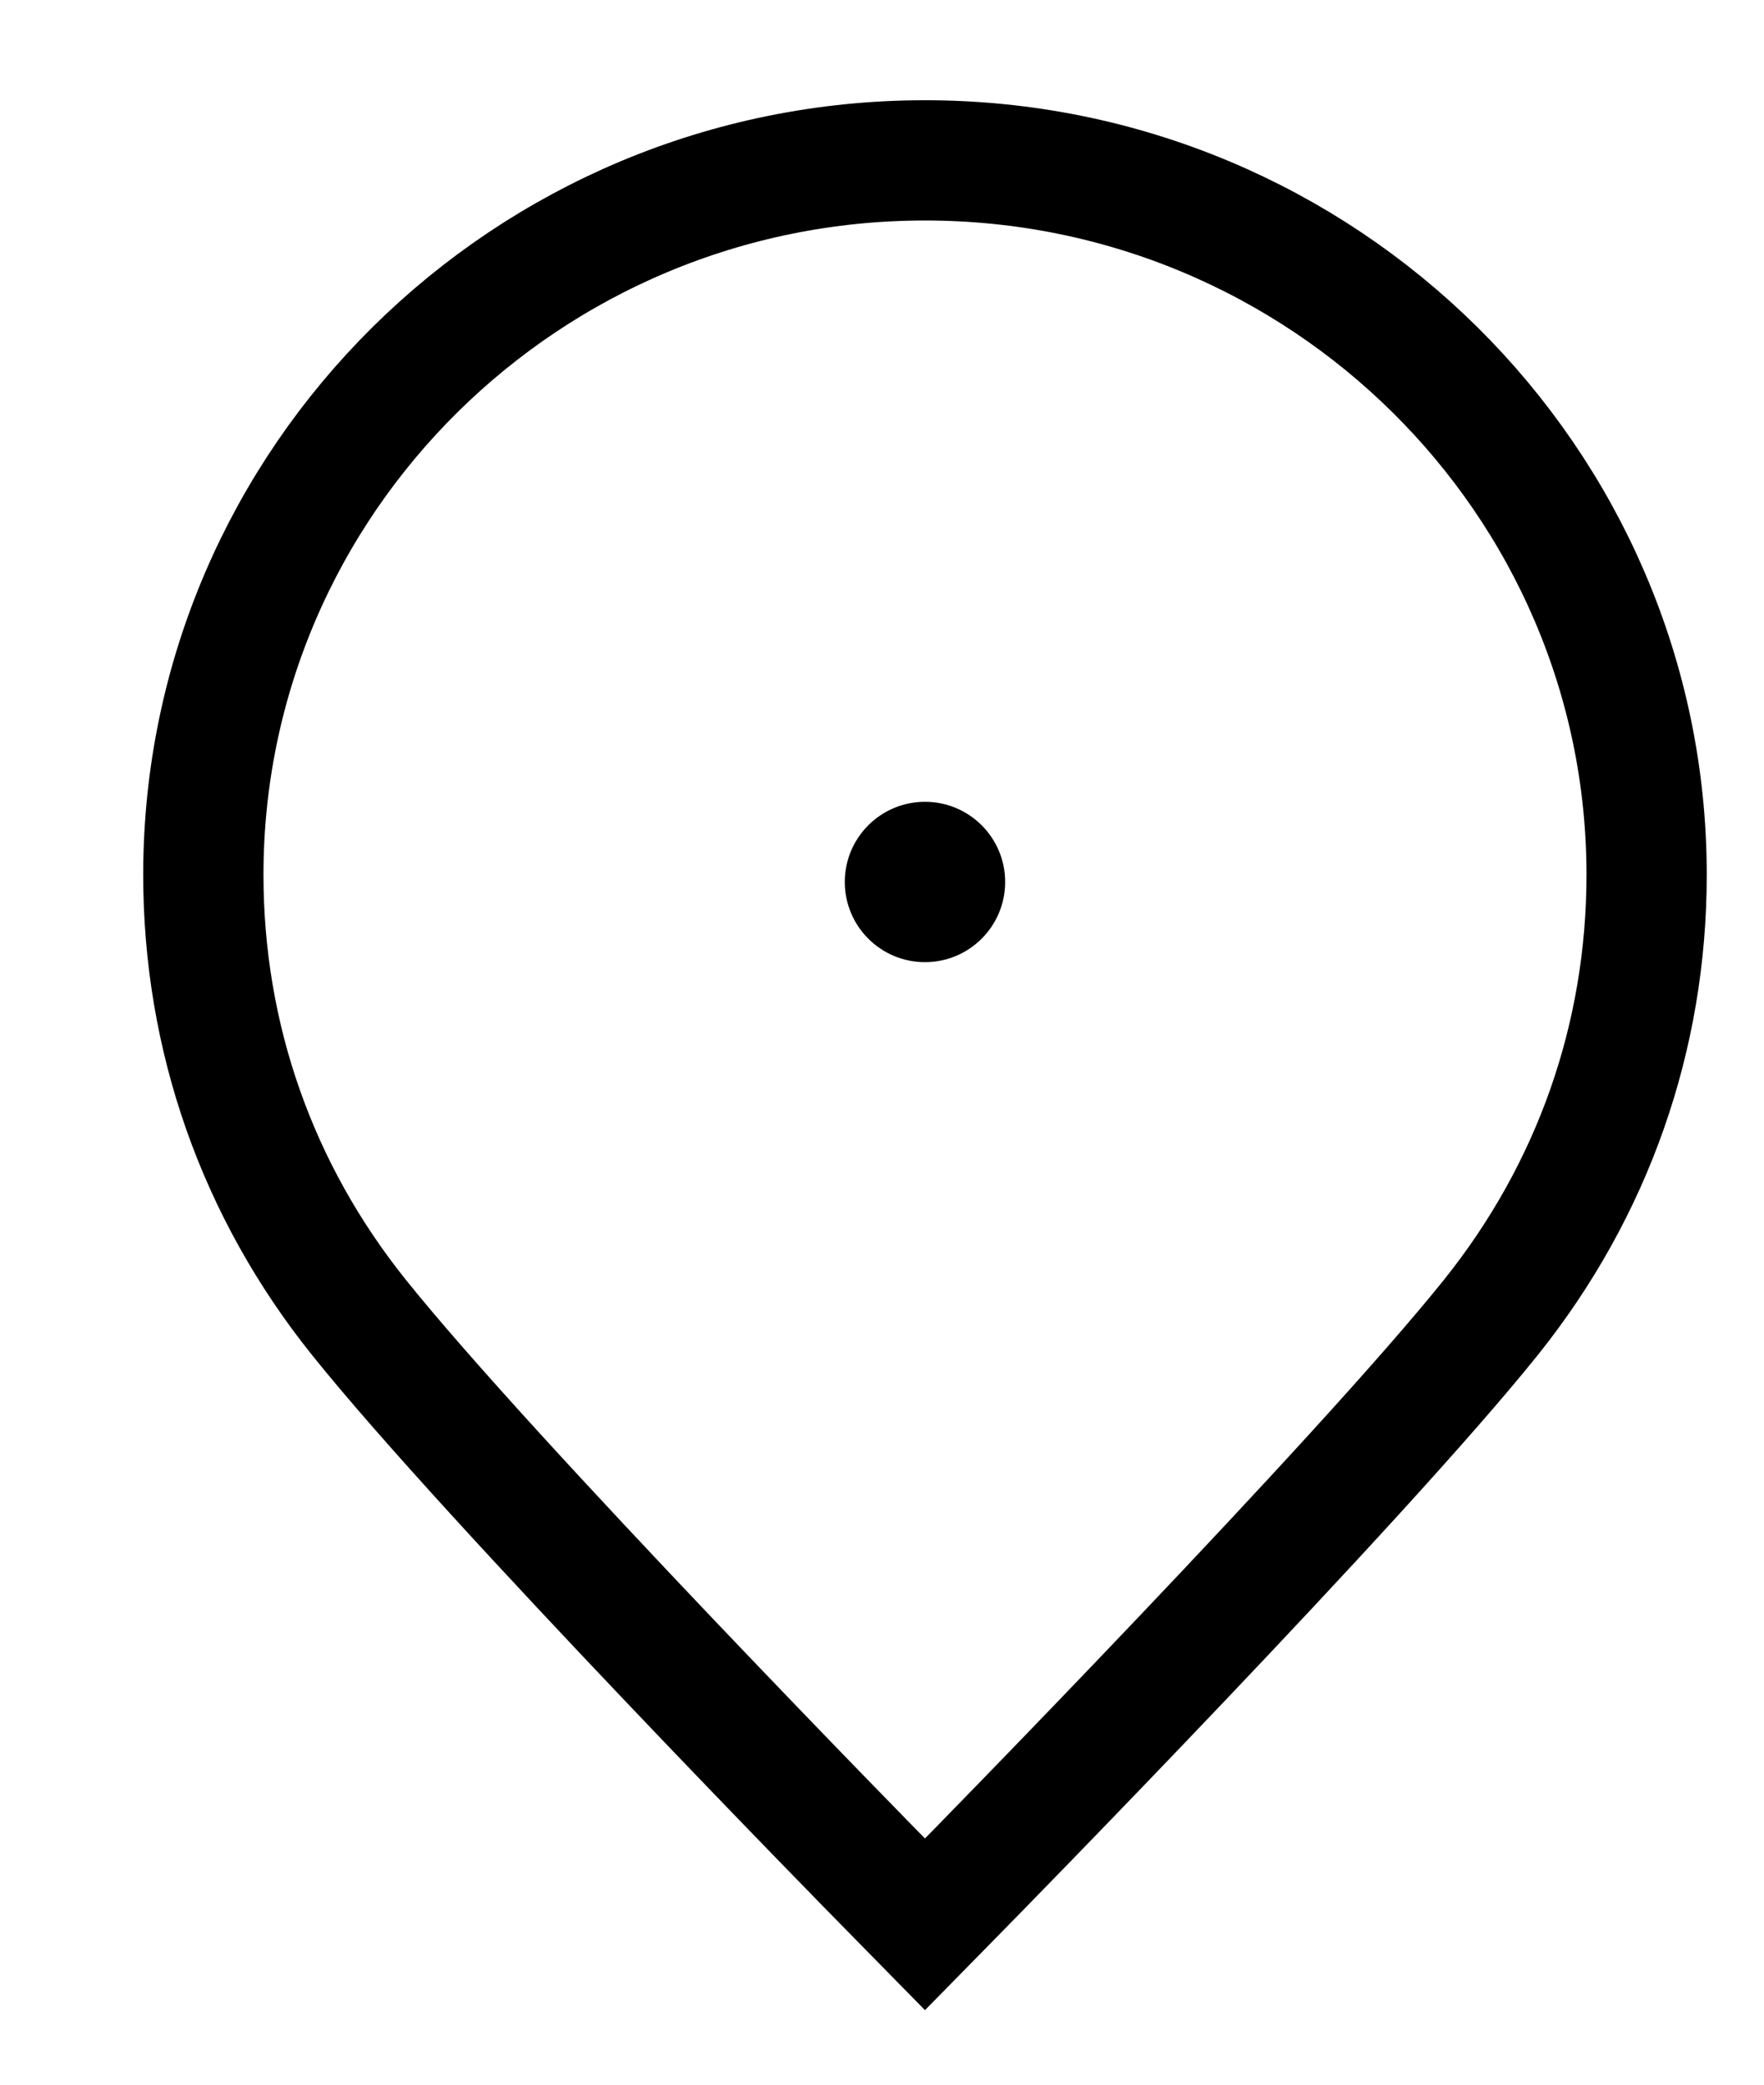 <?xml version="1.0" encoding="UTF-8"?> <svg xmlns="http://www.w3.org/2000/svg" width="11" height="13" viewBox="0 0 11 13" fill="none"> <path fill-rule="evenodd" clip-rule="evenodd" d="M1.268 5.455C1.268 6.468 1.603 7.423 2.238 8.215C3.06 9.241 5.45 11.677 5.552 11.78L5.768 12L5.984 11.78C6.085 11.677 8.476 9.24 9.298 8.214C9.932 7.422 10.268 6.468 10.268 5.455C10.268 2.998 8.249 1 5.768 1C3.286 1 1.268 2.998 1.268 5.455Z" stroke="black" stroke-width="0.75"></path> <circle cx="5.768" cy="5.5" r="0.5" fill="black"></circle> </svg> 